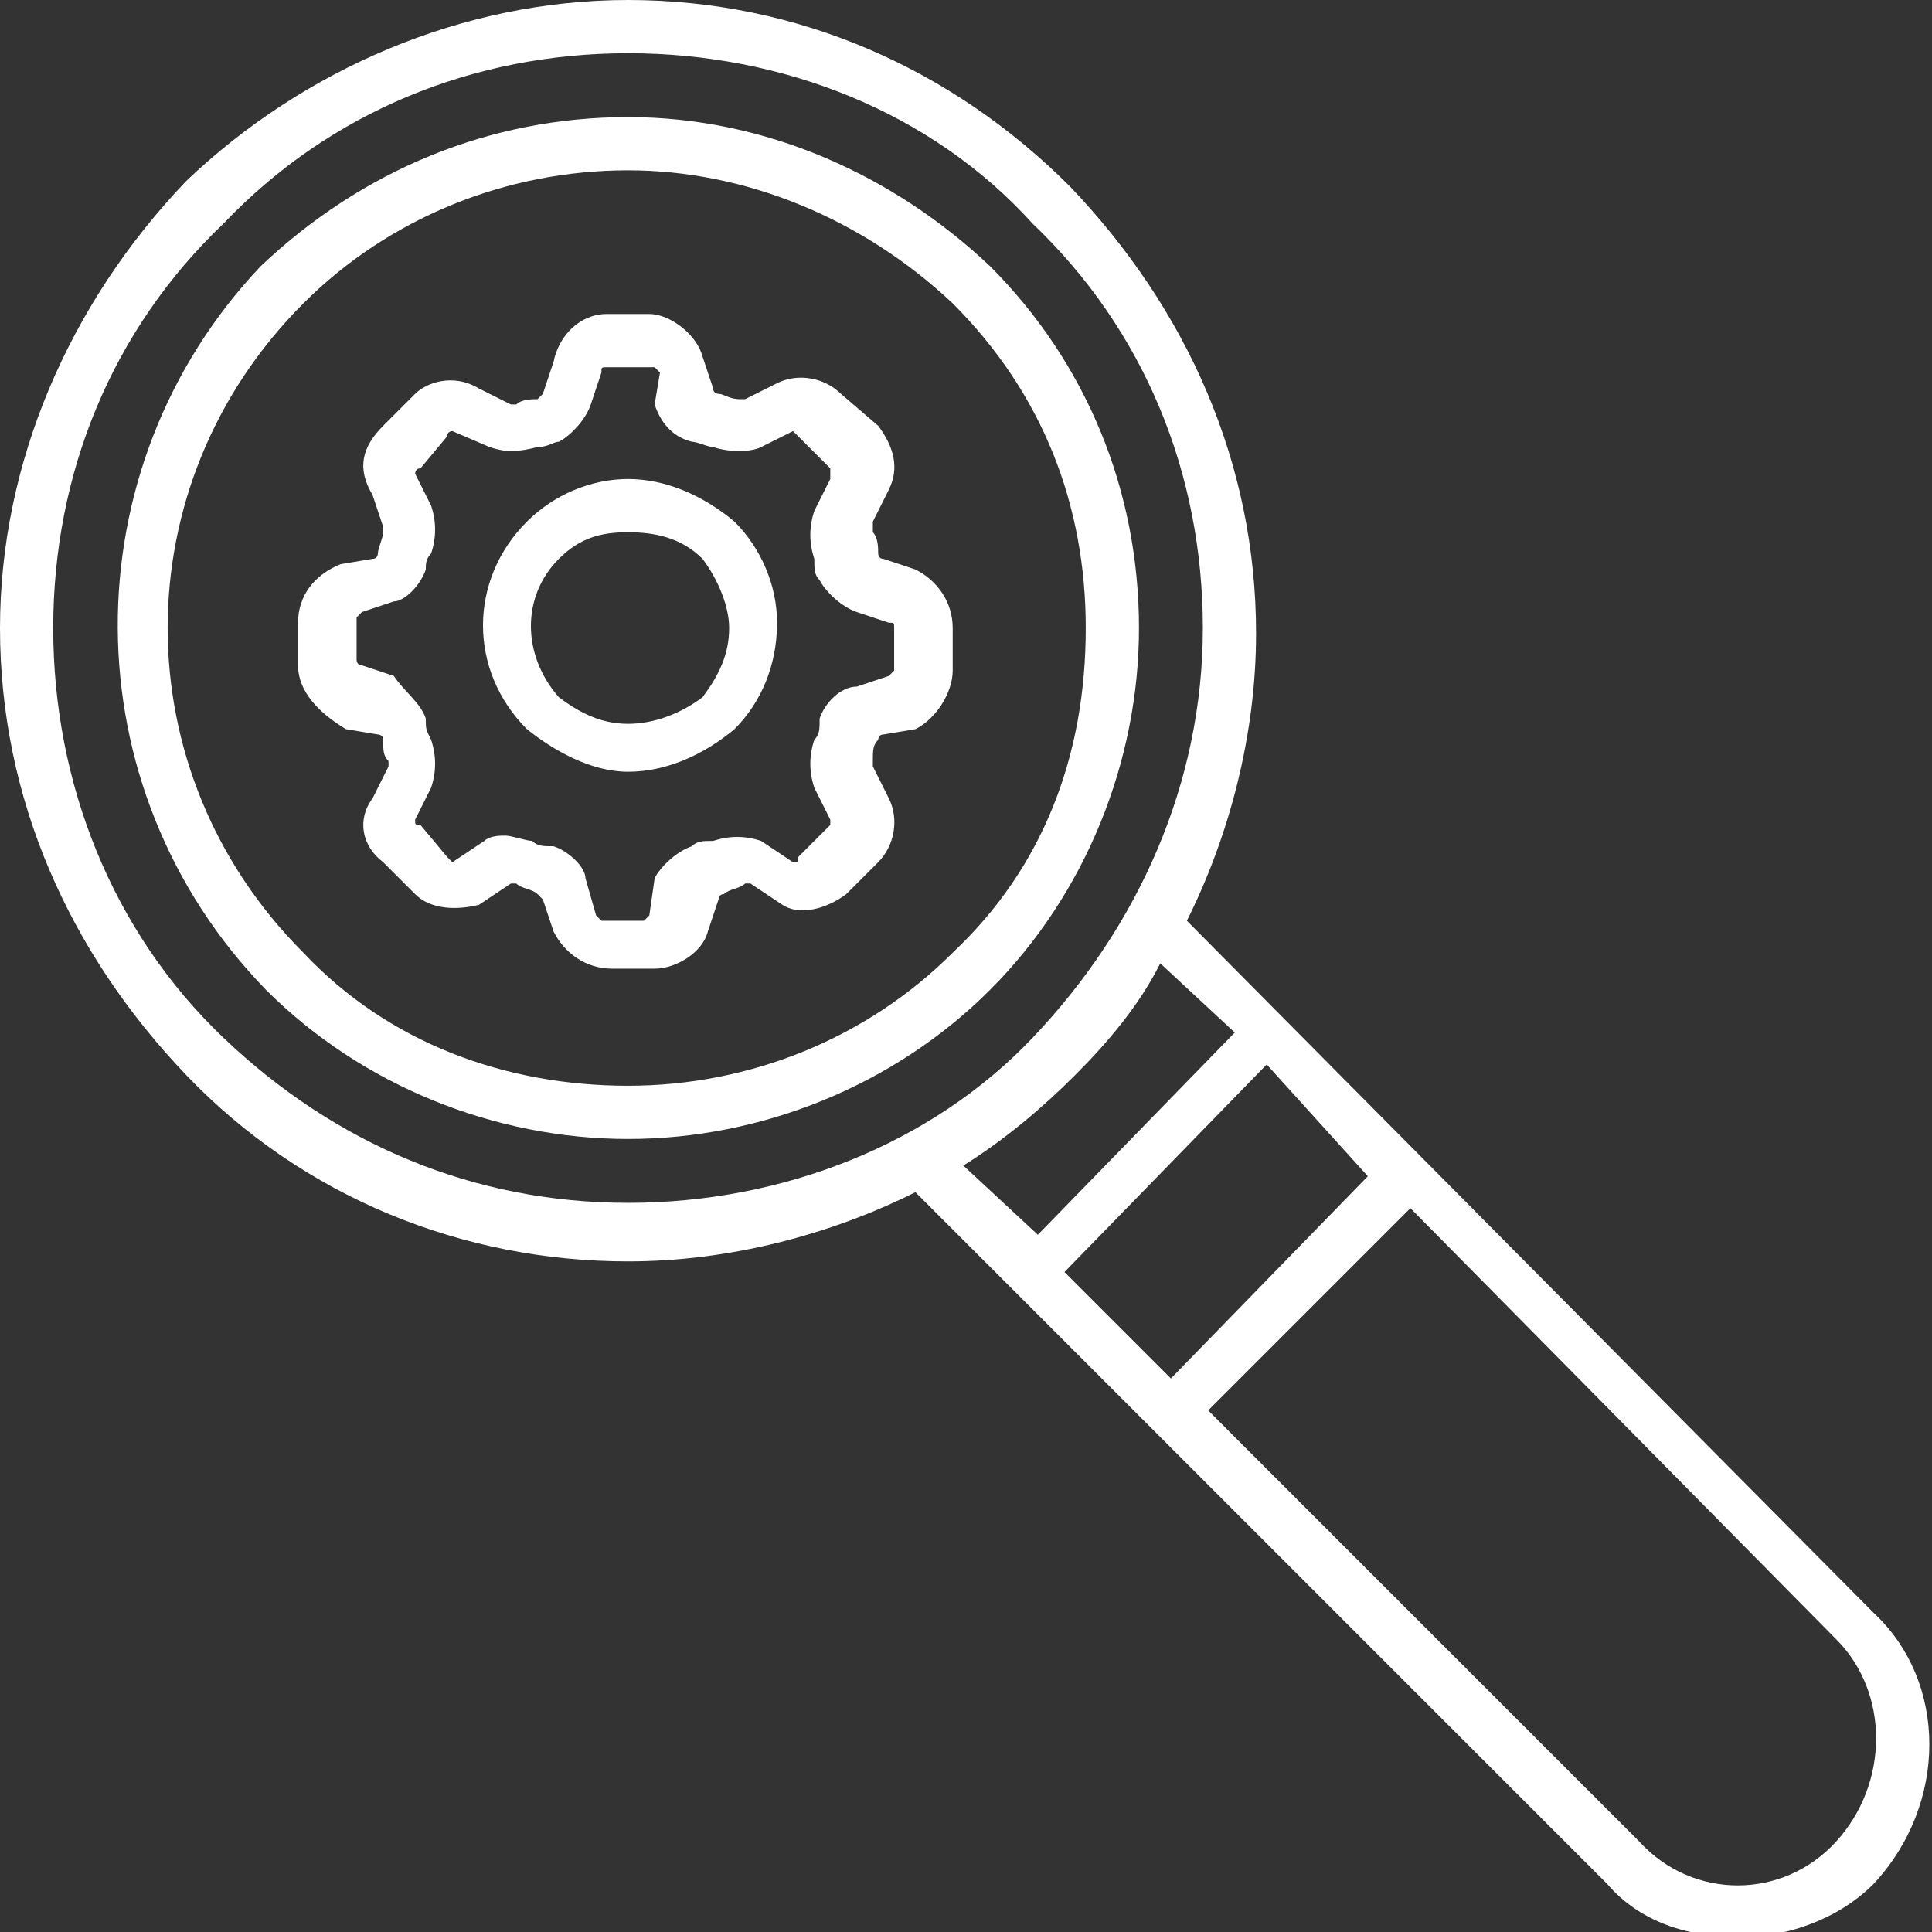 <svg xmlns="http://www.w3.org/2000/svg" xmlns:xlink="http://www.w3.org/1999/xlink" id="Layer_1" x="0px" y="0px" viewBox="0 0 36.3 36.3" style="enable-background:new 0 0 36.3 36.3;" xml:space="preserve"><rect x="0" y="0" width="36.3" height="36.3" fill="#333333" stroke="none"/><style type="text/css">	.st0{fill-rule:evenodd;clip-rule:evenodd;fill:#FFFFFF;}</style><path class="st0" d="M11.8,0c3.2,0,6.1,1.3,8.3,3.5c2.2,2.3,3.5,5.2,3.5,8.4c0,1.9-0.5,3.8-1.3,5.4l12.9,13c1.4,1.3,1.4,3.6,0,5.1 c-0.7,0.7-1.7,1-2.5,1c-1,0-1.9-0.3-2.5-1l-13-13c-1.6,0.8-3.5,1.3-5.4,1.3c-3.1,0-6.1-1.2-8.3-3.5C1.3,17.9,0,15,0,11.8 c0-3.1,1.3-6.1,3.5-8.4C5.7,1.3,8.7,0,11.8,0z M11.8,1C8.9,1,6.2,2.1,4.2,4.2C2.1,6.2,1,8.9,1,11.8c0,2.9,1.1,5.7,3.2,7.7 c2.1,2,4.7,3.1,7.6,3.1c2.9,0,5.7-1.1,7.6-3.1c2-2.1,3.2-4.8,3.2-7.7c0-2.9-1.1-5.6-3.2-7.6C17.5,2.1,14.7,1,11.8,1z M11.8,2.2 c2.6,0,5,1.1,6.8,2.8c1.8,1.8,2.8,4.2,2.8,6.8c0,2.5-1,5-2.8,6.8c-1.8,1.8-4.3,2.8-6.8,2.8c-2.5,0-5-1-6.8-2.8 C1.3,14.8,1.3,8.8,4.9,5C6.8,3.2,9.2,2.2,11.8,2.2z M11.8,3.2c-2.3,0-4.5,0.9-6.1,2.5c-3.4,3.4-3.4,8.8,0,12.2 c1.6,1.7,3.8,2.5,6.1,2.5c2.3,0,4.5-0.9,6.1-2.5c1.7-1.6,2.5-3.7,2.5-6.1c0-2.3-0.8-4.4-2.5-6.1C16.2,4.1,14,3.2,11.8,3.2z  M11.4,5.9h0.8c0.4,0,0.9,0.4,1,0.8l0.2,0.6c0,0.1,0.1,0.1,0.1,0.1c0.1,0,0.2,0.1,0.4,0.1c0.1,0,0.1,0,0.1,0l0.6-0.3 c0.4-0.2,0.9-0.1,1.2,0.2L16.5,8c0.3,0.4,0.4,0.8,0.2,1.2l-0.3,0.6V10c0.1,0.1,0.1,0.3,0.1,0.4c0,0,0,0.1,0.1,0.1l0.6,0.2 c0.4,0.2,0.7,0.6,0.7,1.1v0.8c0,0.4-0.3,0.9-0.7,1.1l-0.6,0.1c-0.1,0-0.1,0.1-0.1,0.1c-0.1,0.1-0.1,0.2-0.1,0.4c0,0.1,0,0.1,0,0.1 l0.3,0.6c0.2,0.4,0.1,0.9-0.2,1.2l-0.6,0.6c-0.4,0.3-0.9,0.4-1.2,0.2l-0.6-0.4c-0.1,0-0.1,0-0.1,0c-0.1,0.1-0.3,0.1-0.4,0.2 c-0.1,0-0.1,0.1-0.1,0.1l-0.2,0.6c-0.1,0.4-0.6,0.7-1,0.7h-0.8c-0.5,0-0.9-0.3-1.1-0.7l-0.2-0.6l-0.1-0.1c-0.1-0.1-0.3-0.1-0.4-0.2 c-0.1,0-0.1,0-0.1,0L9,17c-0.4,0.1-0.9,0.1-1.2-0.2l-0.6-0.6C6.8,15.9,6.7,15.4,7,15l0.3-0.6c0-0.1,0-0.1,0-0.1 c-0.1-0.1-0.1-0.2-0.1-0.4c0-0.1-0.1-0.1-0.1-0.1l-0.6-0.1C6,13.4,5.6,13,5.6,12.5v-0.8c0-0.5,0.3-0.9,0.8-1.1L7,10.5 c0.1,0,0.1-0.1,0.1-0.1c0-0.1,0.1-0.3,0.1-0.4V9.9L7,9.3C6.7,8.8,6.8,8.4,7.2,8l0.6-0.6C8,7.2,8.5,7,9,7.3l0.6,0.3 c0.1,0,0.1,0,0.1,0c0.1-0.1,0.3-0.1,0.4-0.1c0,0,0.1-0.1,0.1-0.1l0.2-0.6C10.5,6.3,10.9,5.9,11.4,5.9z M11.4,6.9 c-0.1,0-0.1,0-0.1,0.1l-0.2,0.6c-0.1,0.3-0.4,0.6-0.6,0.7c-0.1,0-0.2,0.1-0.4,0.1c-0.4,0.1-0.6,0.1-0.9,0L8.5,8.1c0,0-0.1,0-0.1,0.1 L7.9,8.8c-0.1,0-0.1,0.1-0.1,0.1l0.3,0.6c0.1,0.3,0.1,0.6,0,0.9C8,10.5,8,10.6,8,10.7c-0.1,0.3-0.4,0.6-0.6,0.6l-0.6,0.2 c-0.1,0.1-0.1,0.1-0.1,0.1v0.8c0,0,0,0.1,0.1,0.1l0.6,0.2C7.6,13,7.9,13.2,8,13.5C8,13.7,8,13.7,8.1,13.9c0.1,0.3,0.1,0.6,0,0.9 l-0.3,0.6c0,0.1,0,0.1,0.1,0.1l0.5,0.6c0.1,0.1,0.1,0.1,0.1,0.1l0.6-0.4c0.1-0.1,0.3-0.1,0.4-0.1s0.4,0.1,0.5,0.1 c0.1,0.1,0.2,0.1,0.4,0.1c0.3,0.1,0.6,0.4,0.6,0.6l0.2,0.7c0,0,0.1,0.1,0.1,0.1h0.8c0,0,0.1-0.1,0.1-0.1l0.1-0.7 c0.1-0.2,0.4-0.5,0.7-0.6c0.1-0.1,0.2-0.1,0.4-0.1c0.3-0.1,0.6-0.1,0.9,0l0.6,0.4c0.1,0,0.1,0,0.1-0.1l0.6-0.6c0-0.1,0-0.1,0-0.1 l-0.3-0.6c-0.1-0.3-0.1-0.6,0-0.9c0.1-0.1,0.1-0.2,0.1-0.4c0.1-0.3,0.4-0.6,0.7-0.6l0.6-0.2c0.1-0.1,0.1-0.1,0.1-0.1v-0.8 c0-0.1,0-0.1-0.1-0.1l-0.6-0.2c-0.3-0.1-0.6-0.4-0.7-0.6c-0.1-0.1-0.1-0.2-0.1-0.4c-0.1-0.3-0.1-0.6,0-0.9l0.3-0.6V8.8l-0.6-0.6 c-0.1-0.1-0.1-0.1-0.1-0.1l-0.6,0.3c-0.2,0.1-0.6,0.1-0.9,0c-0.1,0-0.3-0.1-0.4-0.1c-0.4-0.1-0.6-0.4-0.7-0.7L12.4,7 c-0.1-0.1-0.1-0.1-0.1-0.1H11.4z M11.8,9c0.7,0,1.4,0.3,2,0.8c0.5,0.5,0.8,1.2,0.8,1.9c0,0.8-0.3,1.5-0.8,2c-0.6,0.5-1.3,0.8-2,0.8 c-0.7,0-1.4-0.4-1.9-0.8c-1.1-1.1-1.1-2.8,0-3.9C10.4,9.3,11.1,9,11.8,9z M11.8,10c-0.5,0-0.9,0.1-1.3,0.5c-0.7,0.7-0.7,1.8,0,2.6 c0.4,0.3,0.8,0.5,1.3,0.5s1-0.2,1.4-0.5c0.3-0.4,0.5-0.8,0.5-1.3c0-0.4-0.2-0.9-0.5-1.3C12.8,10.1,12.3,10,11.8,10z M21.8,18.1 c-0.4,0.8-1,1.5-1.6,2.1c-0.6,0.6-1.3,1.2-2.1,1.7l1.4,1.3l3.7-3.8L21.8,18.1z M23.8,20L20,23.9l2,2l3.7-3.8L23.8,20z M26.5,22.7 l-3.8,3.8l8.1,8.1c1,1.1,2.7,1.1,3.7,0c1-1.1,1-2.8,0-3.8L26.5,22.7z"></path></svg>